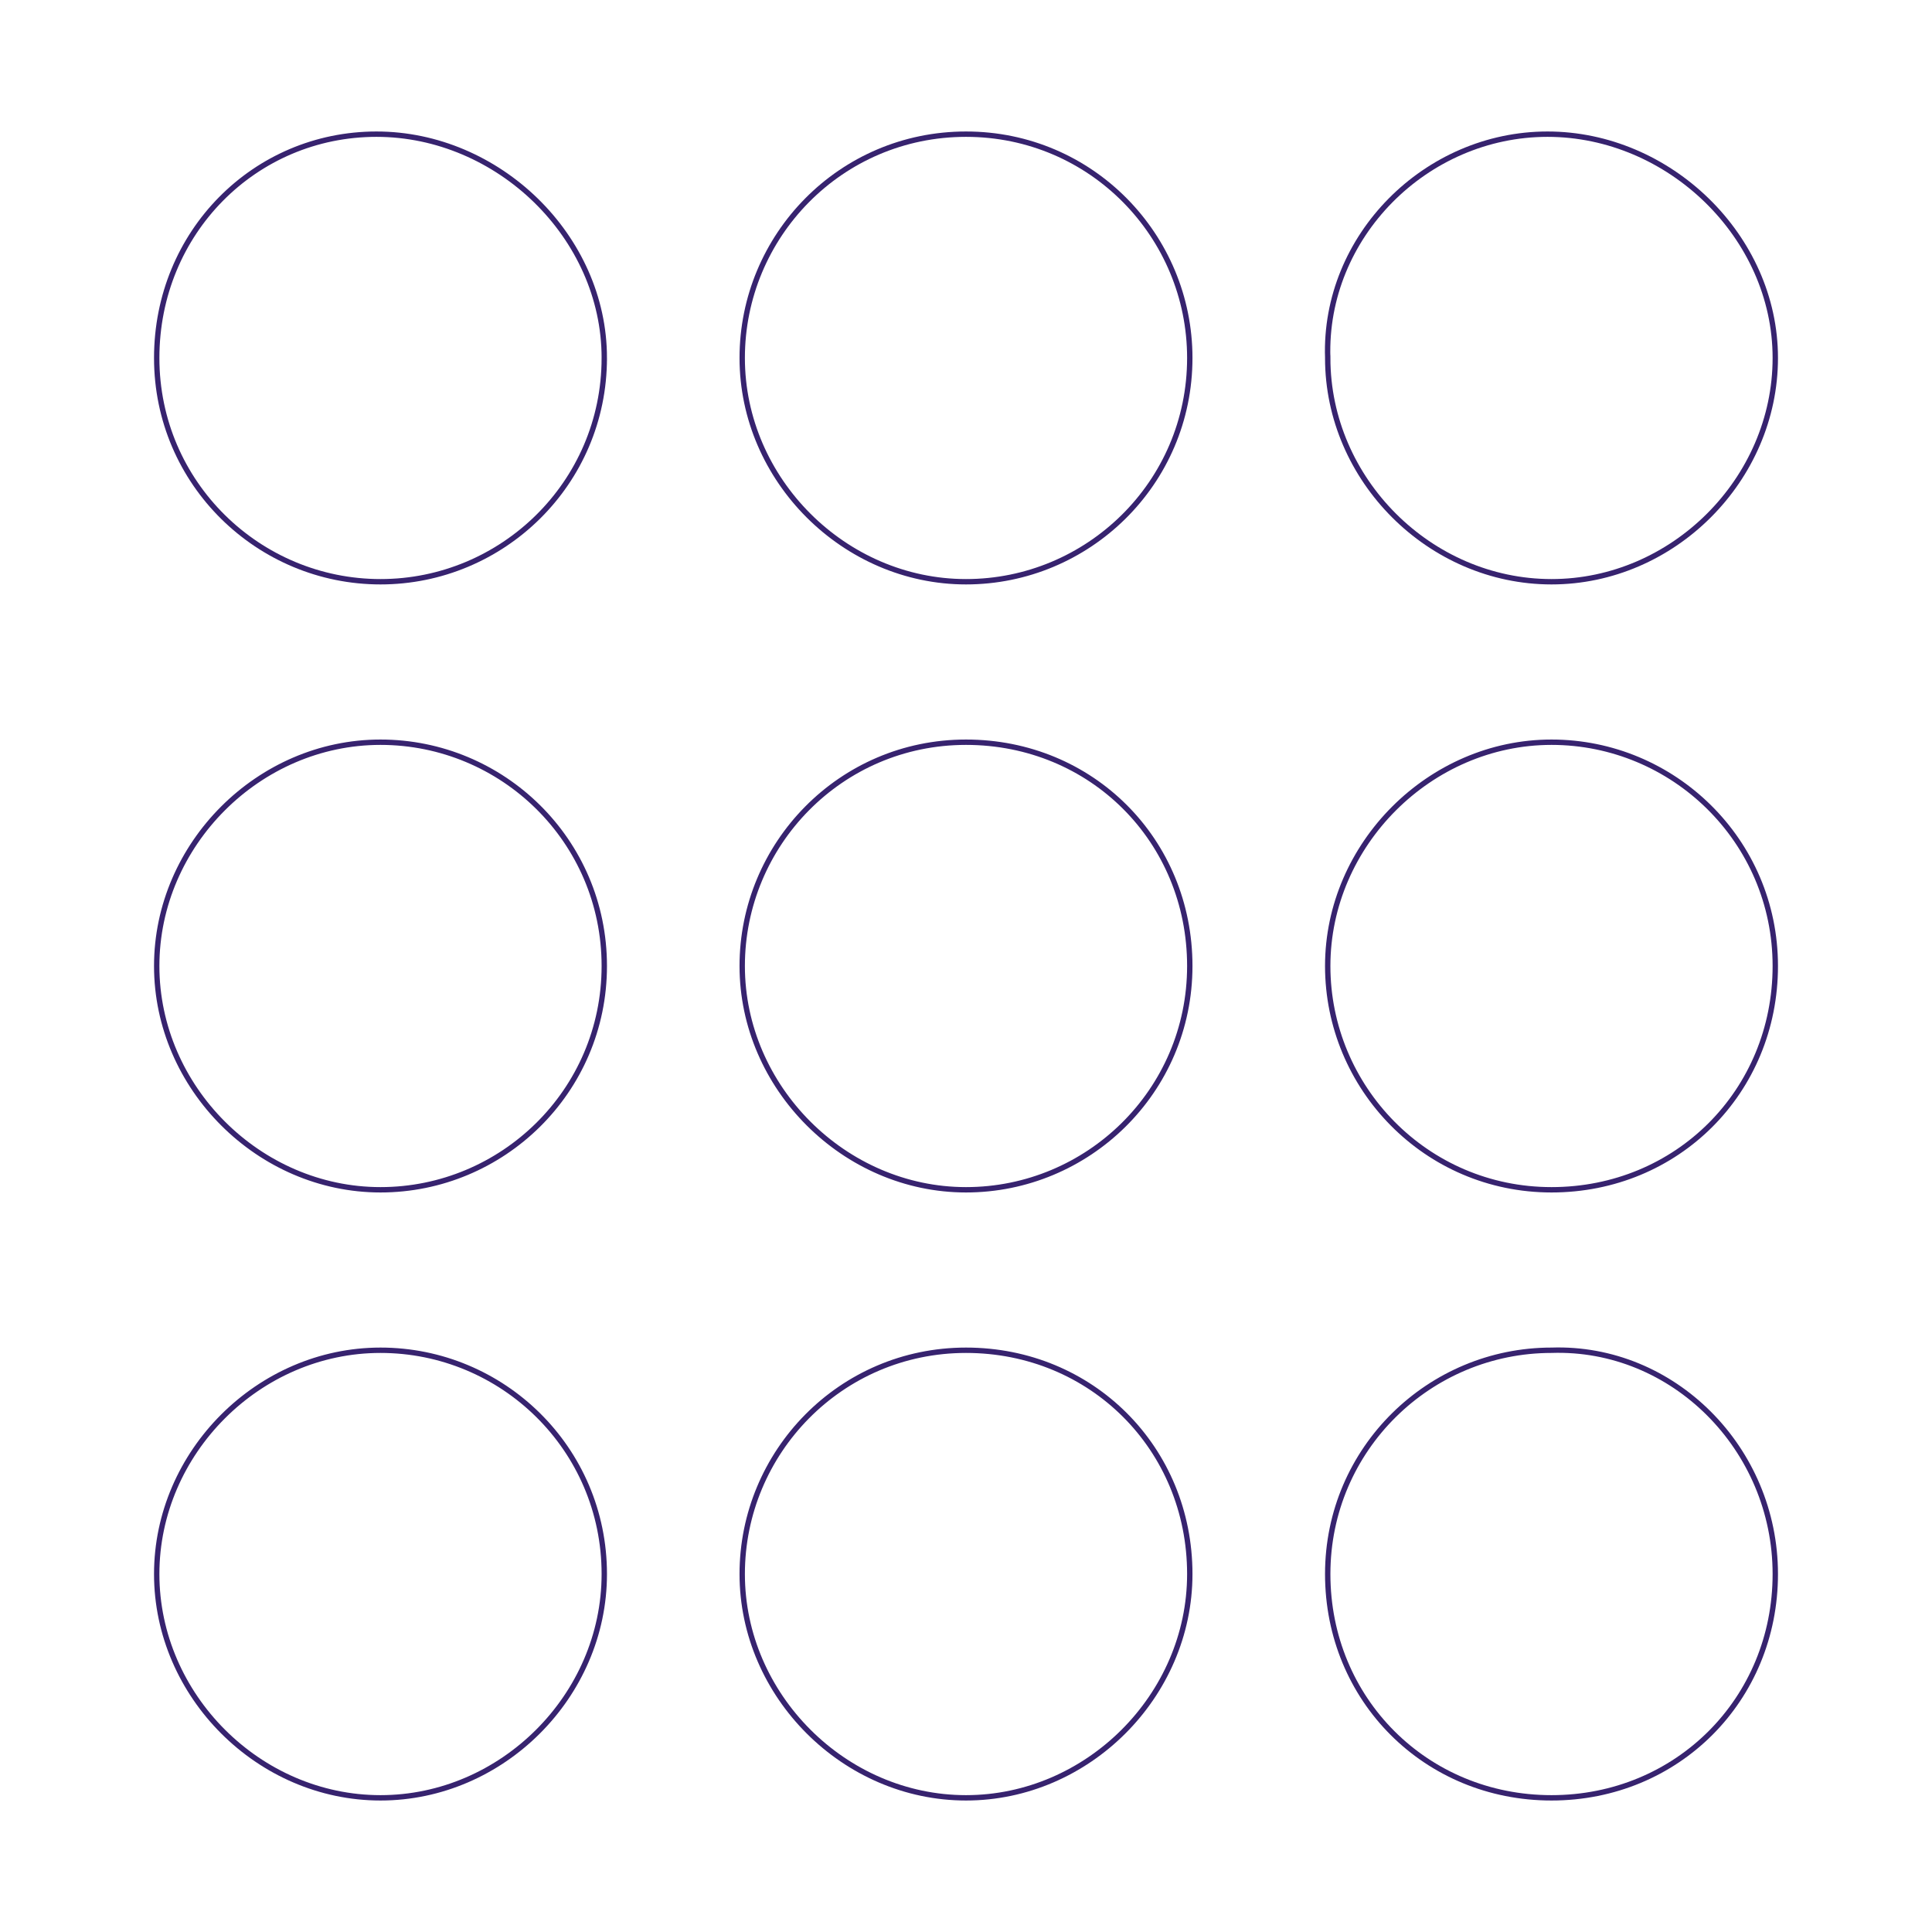 <?xml version="1.0" encoding="UTF-8"?> <svg xmlns="http://www.w3.org/2000/svg" version="1.1" viewBox="0 0 720 720"><defs><style> .cls-1 { opacity: 0; } .cls-2 { fill: none; stroke: #37236f; stroke-width: 2px; } </style></defs><g><g id="Layer_1"><g><path class="cls-2" d="M443.4,360c0,46.8-38.1,83.4-83.4,83.4s-83.4-38.1-83.4-83.4,36.6-83.4,83.4-83.4,83.4,36.6,83.4,83.4Z"></path><path class="cls-2" d="M443.4,586.6c0,45.4-38.1,83.4-83.4,83.4s-83.4-38.1-83.4-83.4,36.6-83.4,83.4-83.4,83.4,36.6,83.4,83.4Z"></path><path class="cls-2" d="M443.4,133.4c0,46.8-38.1,83.4-83.4,83.4s-83.4-38-83.4-83.4,36.6-83.4,83.4-83.4,83.4,38,83.4,83.4Z"></path><path class="cls-2" d="M661.6,360c0,46.8-36.6,83.4-83.4,83.4s-83.4-38.1-83.4-83.4,38.1-83.4,83.4-83.4,83.4,36.6,83.4,83.4Z"></path><path class="cls-2" d="M578.2,503.2h0c45.3-1.5,83.4,36.6,83.4,83.4s-36.6,83.4-83.4,83.4-83.4-36.6-83.4-83.4,38.1-83.4,83.4-83.4Z"></path><path class="cls-2" d="M494.8,133.4h0s0,0,0,0c-1.5-45.3,36.6-83.4,81.9-83.4s84.9,38.1,84.9,83.4-38.1,83.4-83.4,83.4-83.4-38-83.4-83.4Z"></path><path class="cls-2" d="M225.2,360c0,46.8-38.1,83.4-83.4,83.4s-83.4-38.1-83.4-83.4,38-83.4,83.4-83.4,83.4,36.6,83.4,83.4Z"></path><path class="cls-2" d="M225.2,586.6c0,45.4-38.1,83.4-83.4,83.4s-83.4-38.1-83.4-83.4,38-83.4,83.4-83.4,83.4,36.6,83.4,83.4Z"></path><path class="cls-2" d="M225.2,133.4c0,46.8-38.1,83.4-83.4,83.4s-83.4-36.6-83.4-83.4,36.6-83.4,81.9-83.4,84.9,38.1,84.9,83.4Z"></path></g><rect class="cls-1" width="720" height="720"></rect></g></g></svg> 
